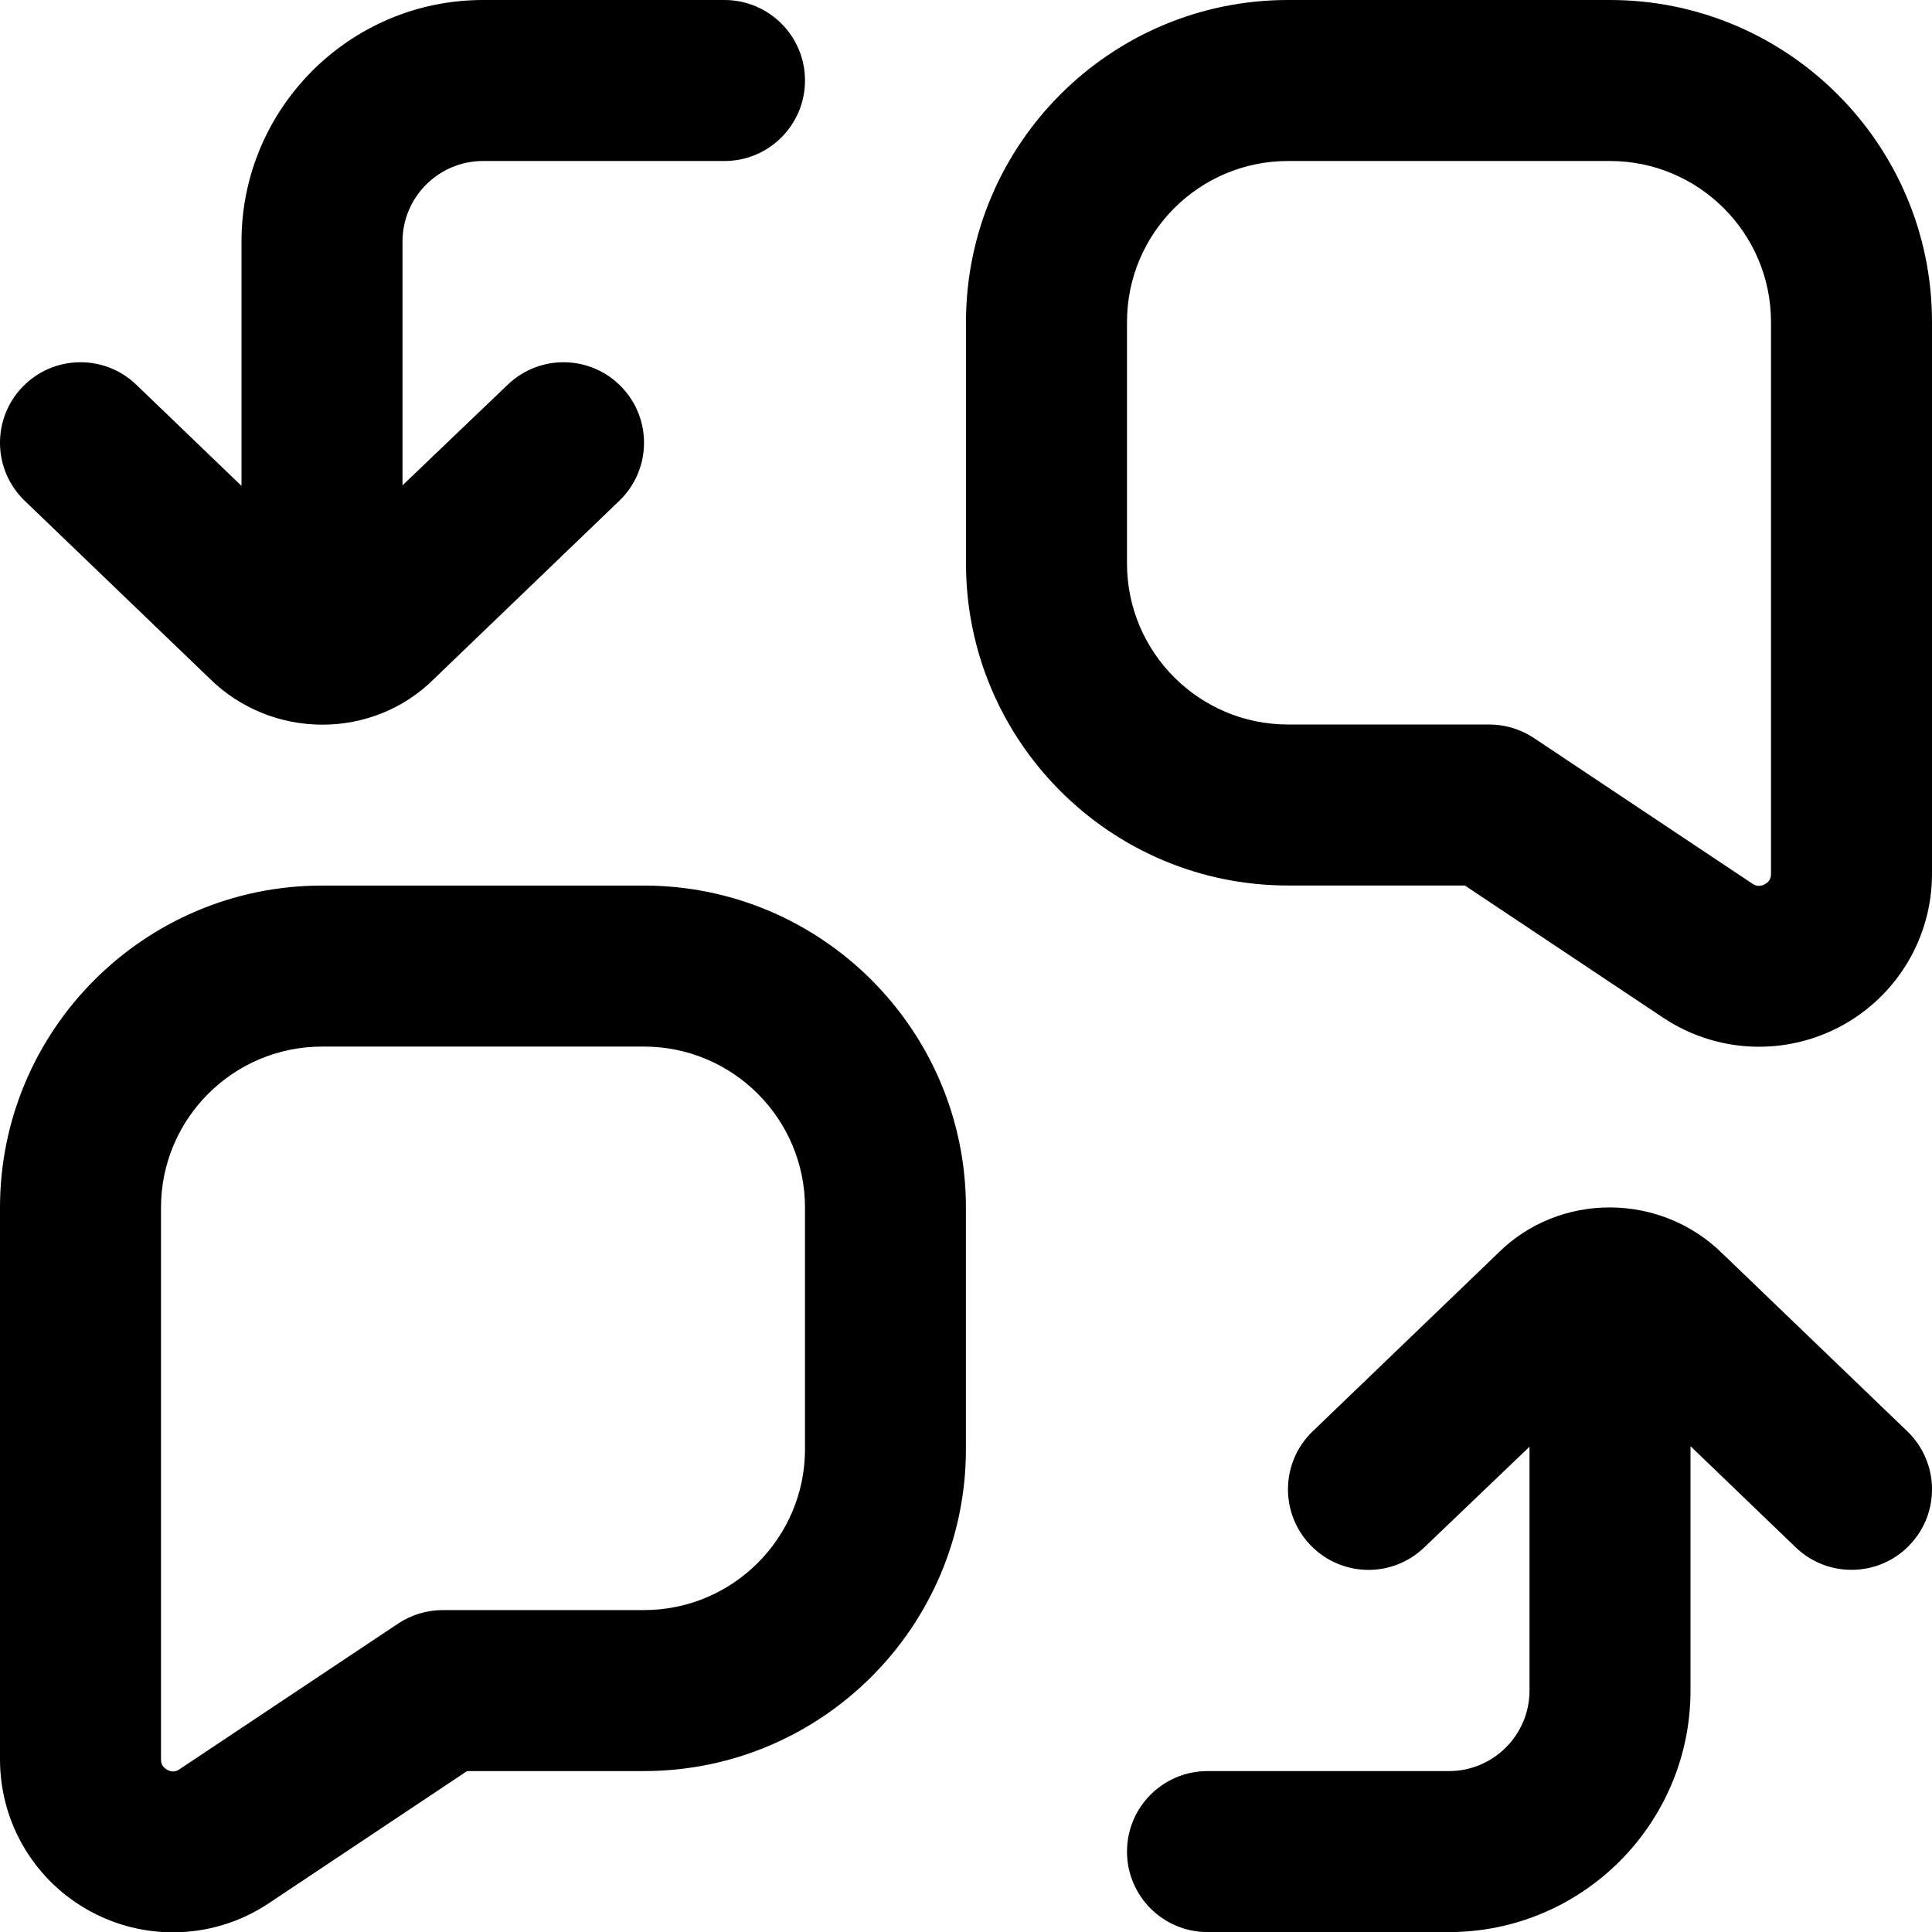 <?xml version="1.0" encoding="UTF-8"?>
<svg xmlns="http://www.w3.org/2000/svg" id="Layer_1" data-name="Layer 1" viewBox="0 0 24 24">
  <path d="M20,0h-4c-2.206,0-4,1.794-4,4v3c0,2.206,1.794,4,4,4h2.197l2.463,1.642c.36,.24,.775,.361,1.192,.361,.347,0,.695-.084,1.013-.254,.7-.375,1.135-1.1,1.135-1.894V4c0-2.206-1.794-4-4-4Zm2,10.855c0,.022,0,.089-.078,.13-.079,.042-.134,.005-.152-.007l-2.715-1.81c-.164-.109-.357-.168-.555-.168h-2.5c-1.103,0-2-.897-2-2v-3c0-1.103,.897-2,2-2h4c1.103,0,2,.897,2,2v6.855ZM.307,6.221c-.398-.383-.411-1.016-.028-1.414,.384-.399,1.017-.41,1.414-.028l1.307,1.257V3c0-1.654,1.346-3,3-3h3c.552,0,1,.448,1,1s-.448,1-1,1h-3c-.551,0-1,.449-1,1v3.029l1.307-1.25c.398-.382,1.03-.371,1.414,.028,.383,.398,.371,1.031-.028,1.414l-2.301,2.212c-.379,.379-.882,.569-1.387,.569-.51,0-1.021-.194-1.411-.583L.307,6.221Zm23.386,11.559c.398,.383,.411,1.016,.028,1.414-.196,.205-.458,.307-.721,.307-.25,0-.499-.093-.693-.279l-1.307-1.257v3.036c0,1.654-1.346,3-3,3h-3c-.552,0-1-.448-1-1s.448-1,1-1h3c.551,0,1-.449,1-1v-3.029l-1.307,1.25c-.397,.383-1.03,.372-1.414-.028-.383-.398-.371-1.031,.028-1.414l2.301-2.212c.761-.761,2.024-.76,2.798,.013l2.287,2.199Zm-15.693-6.779H4c-2.206,0-4,1.794-4,4v6.855c0,.794,.435,1.52,1.135,1.894,.318,.17,.666,.254,1.013,.254,.417,0,.832-.121,1.191-.361l2.463-1.642h2.197c2.206,0,4-1.794,4-4v-3c0-2.206-1.794-4-4-4Zm2,7c0,1.103-.897,2-2,2h-2.5c-.197,0-.391,.059-.555,.168l-2.716,1.81c-.018,.012-.074,.049-.151,.007-.078-.042-.078-.108-.078-.13v-6.855c0-1.103,.897-2,2-2h4c1.103,0,2,.897,2,2v3Z"/>
</svg>
